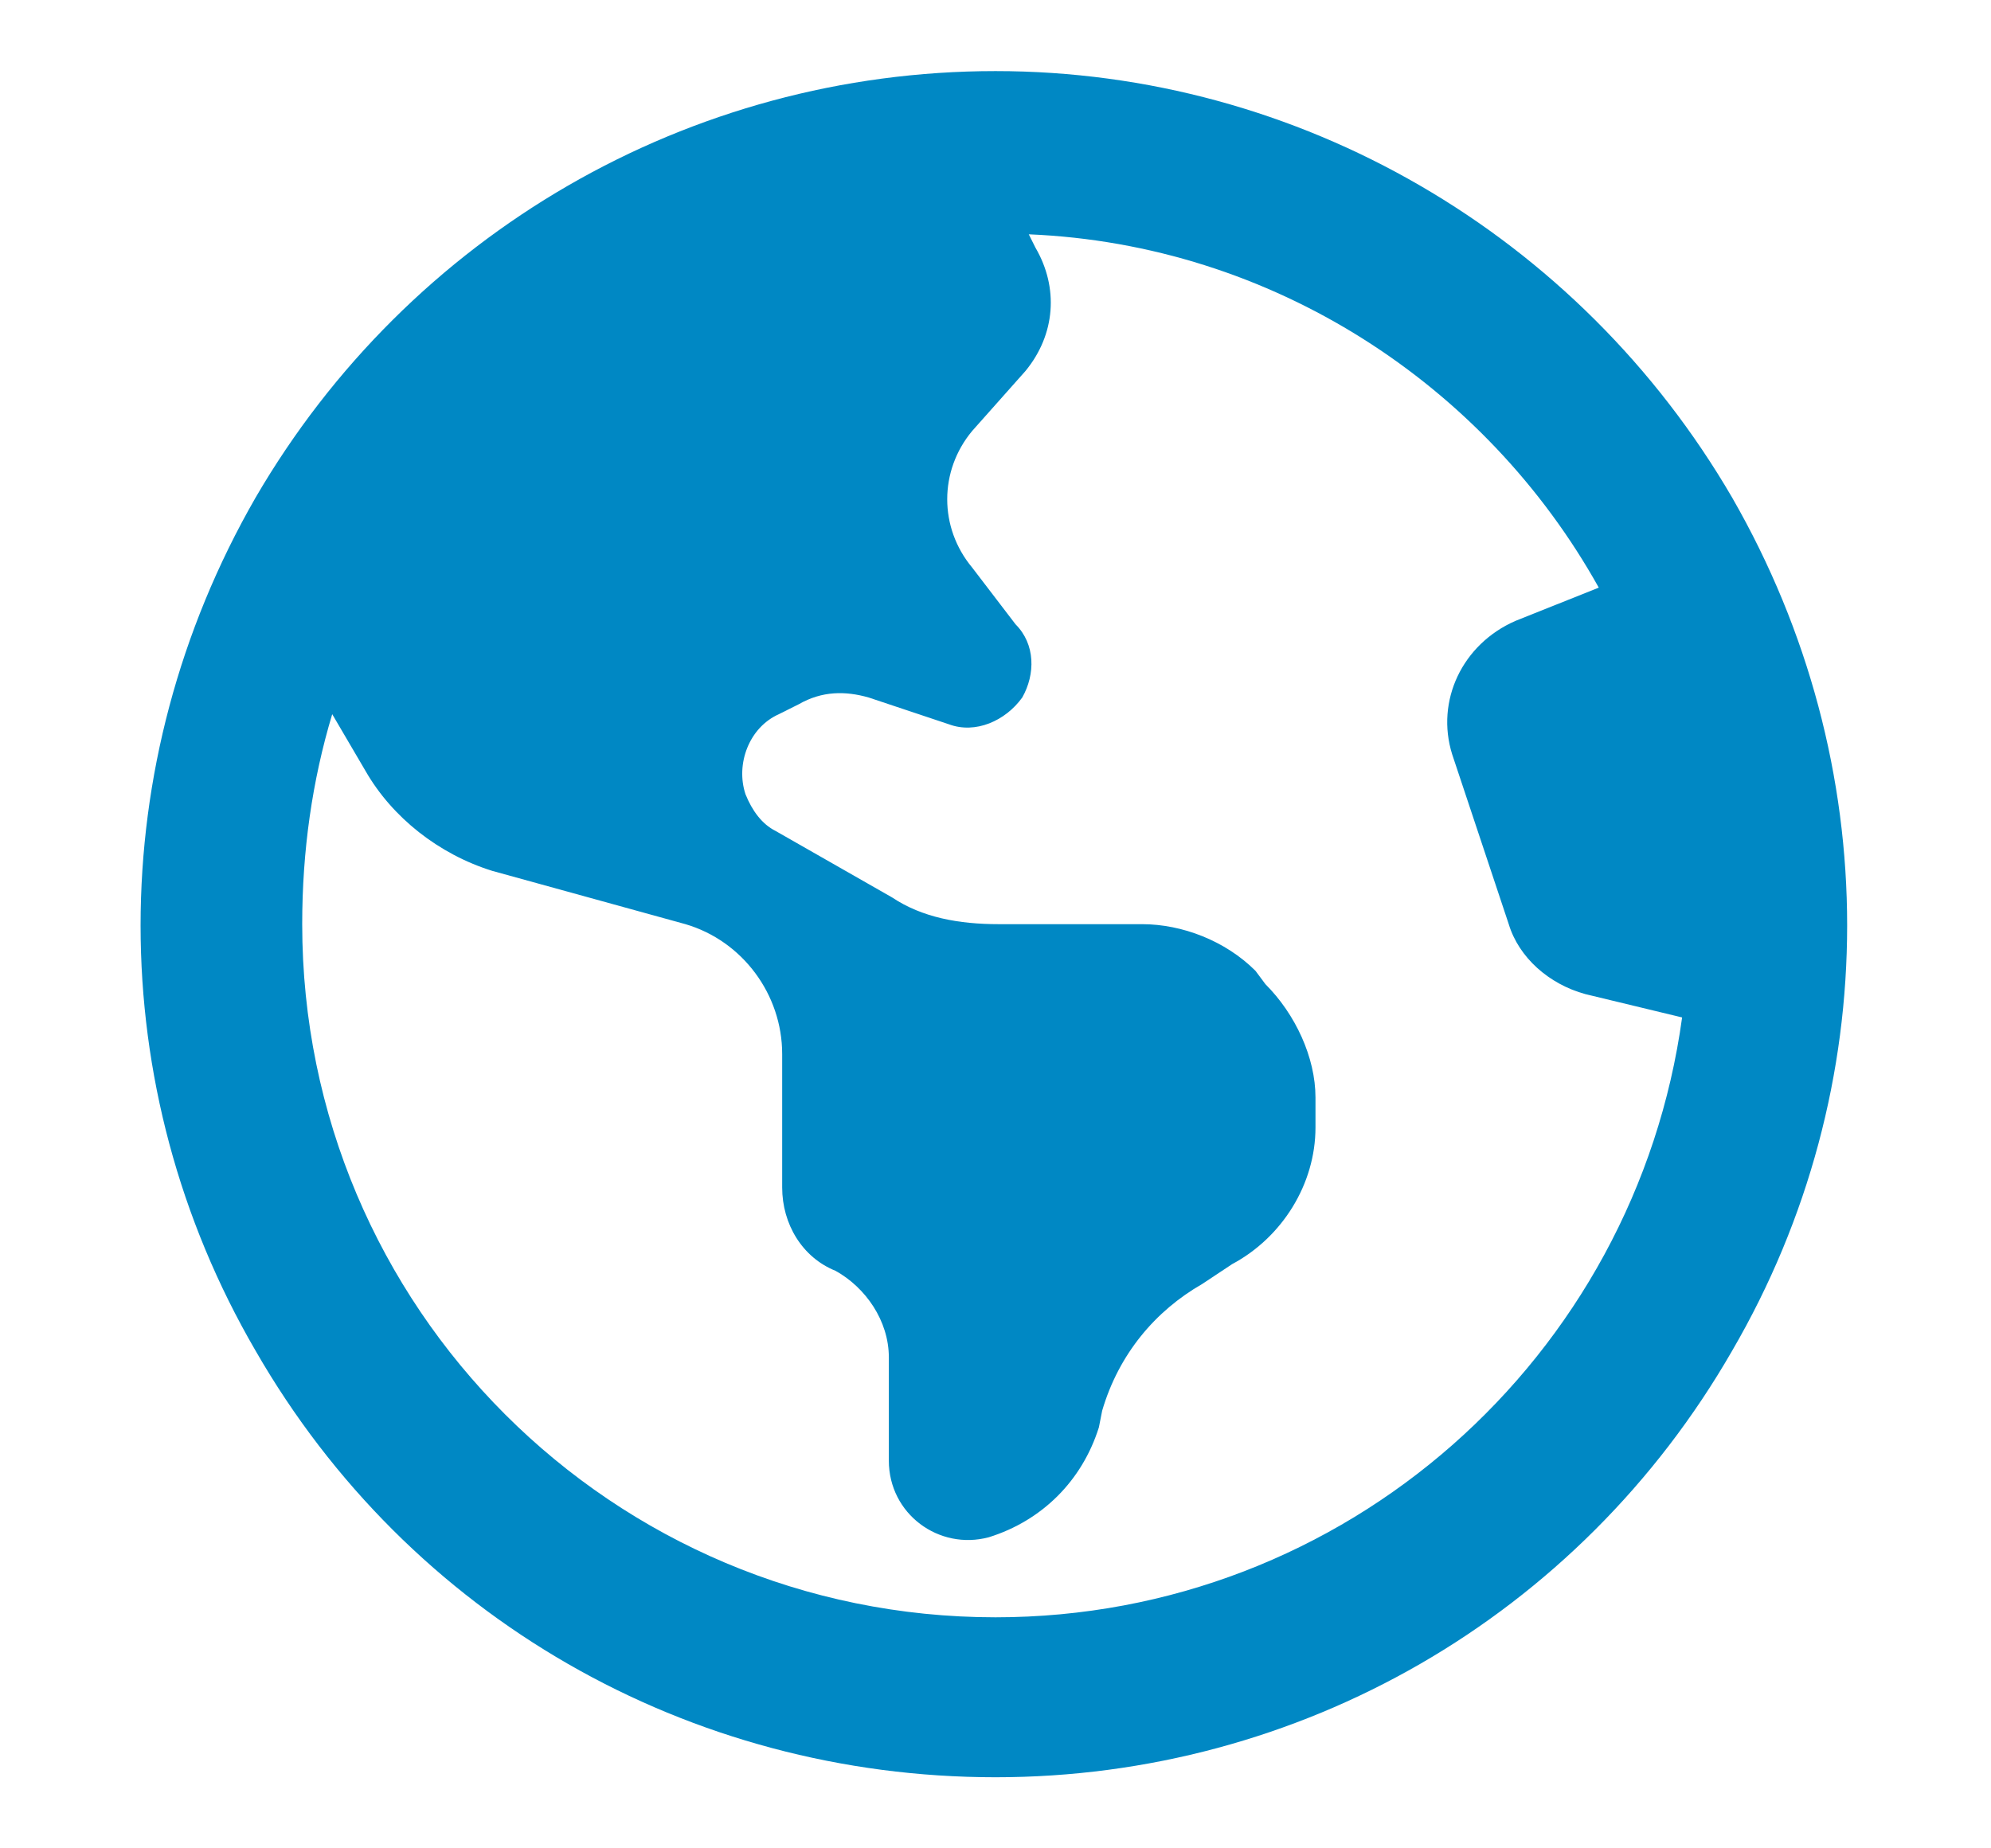 <svg xmlns="http://www.w3.org/2000/svg" fill="none" viewBox="0 0 14 13" height="13" width="14">
<path fill="#0088C4" d="M7 11.375C9.461 11.375 11.5 9.547 11.828 7.156L11.148 6.992C10.891 6.922 10.68 6.734 10.609 6.5L10.211 5.305C10.094 4.93 10.281 4.531 10.656 4.367L11.242 4.133C10.445 2.703 8.945 1.719 7.234 1.648L7.281 1.742C7.445 2.023 7.422 2.352 7.211 2.609L6.836 3.031C6.602 3.312 6.602 3.711 6.836 3.992L7.141 4.391C7.281 4.531 7.281 4.742 7.188 4.906C7.07 5.07 6.859 5.164 6.672 5.094L6.109 4.906C5.945 4.859 5.781 4.859 5.617 4.953L5.477 5.023C5.266 5.117 5.172 5.375 5.242 5.586C5.289 5.703 5.359 5.797 5.453 5.844L6.273 6.312C6.484 6.453 6.742 6.5 7.023 6.5H8.031C8.312 6.5 8.617 6.617 8.828 6.828L8.898 6.922C9.109 7.133 9.25 7.438 9.25 7.719V7.93C9.25 8.328 9.016 8.703 8.664 8.891L8.453 9.031C8.125 9.219 7.867 9.523 7.75 9.922L7.727 10.039C7.609 10.414 7.328 10.695 6.953 10.812C6.602 10.906 6.25 10.648 6.25 10.273V9.547C6.25 9.289 6.086 9.055 5.875 8.938C5.641 8.844 5.5 8.609 5.5 8.352V7.414C5.5 6.992 5.219 6.617 4.82 6.5L3.461 6.125C3.086 6.008 2.758 5.75 2.57 5.422L2.336 5.023C2.195 5.492 2.125 5.984 2.125 6.5C2.125 9.195 4.305 11.375 7 11.375ZM7 12.5C4.844 12.5 2.875 11.375 1.797 9.5C0.719 7.648 0.719 5.375 1.797 3.5C2.875 1.648 4.844 0.5 7 0.5C9.133 0.5 11.102 1.648 12.18 3.5C13.258 5.375 13.258 7.648 12.18 9.5C11.102 11.375 9.133 12.5 7 12.5Z"></path>
</svg>

